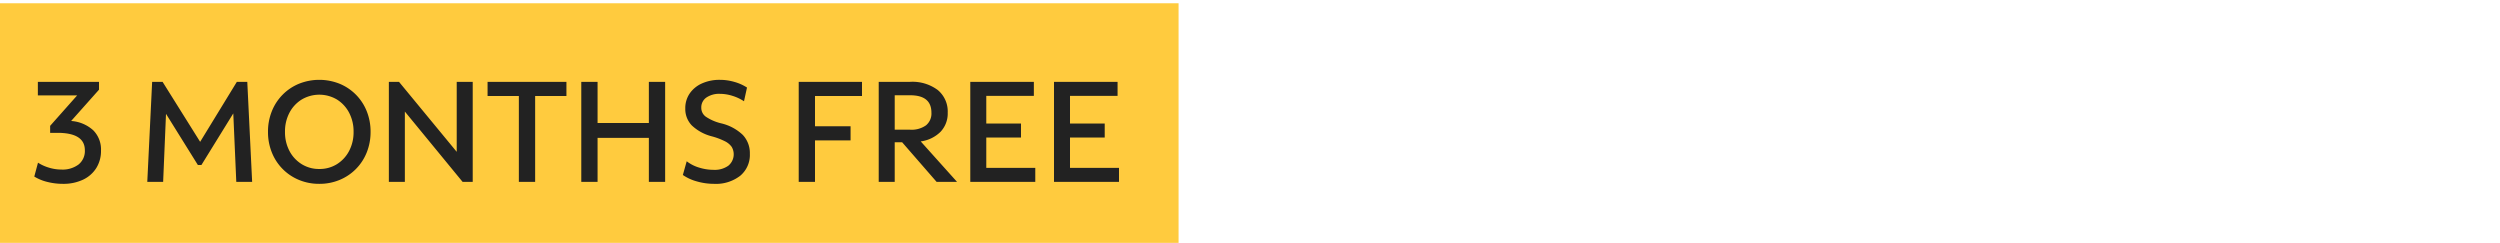 <svg xmlns="http://www.w3.org/2000/svg" xmlns:xlink="http://www.w3.org/1999/xlink" width="350" height="34" viewBox="0 0 350 34">
  <defs>
    <clipPath id="clip-fg-3-monthfree-m">
      <rect width="350" height="34"/>
    </clipPath>
  </defs>
  <g id="fg-3-monthfree-m" clip-path="url(#clip-fg-3-monthfree-m)">
    <path id="Path_83910" data-name="Path 83910" d="M0,0H165V34H0Z" transform="translate(0 0.457)" fill="#ffcb3e"/>
    <path id="Path_83902" data-name="Path 83902" d="M4.8,21.28a8.8,8.8,0,0,1-2.18-.27A6.3,6.3,0,0,1,.8,20.26l.52-1.94a6,6,0,0,0,1.55.7,6.017,6.017,0,0,0,1.73.26A3.716,3.716,0,0,0,7,18.57a2.413,2.413,0,0,0,.88-1.99q0-2.44-3.84-2.44H3.02v-.98L6.8,8.9H1.3V7H9.86V8.1l-3.9,4.38a5.12,5.12,0,0,1,3.1,1.31,3.806,3.806,0,0,1,1.08,2.83,4.506,4.506,0,0,1-.66,2.45A4.4,4.4,0,0,1,7.62,20.7,6.415,6.415,0,0,1,4.8,21.28ZM16.62,21,17.3,7h1.46l5.26,8.4L29.16,7h1.46l.68,14H29.08l-.42-9.58L24.2,18.64h-.5l-4.46-7.16L18.84,21Zm24.08.28a7.288,7.288,0,0,1-2.85-.55,6.914,6.914,0,0,1-3.79-3.84A7.61,7.61,0,0,1,33.52,14a7.61,7.61,0,0,1,.54-2.89,6.914,6.914,0,0,1,3.79-3.84,7.659,7.659,0,0,1,5.7,0,6.914,6.914,0,0,1,3.79,3.84A7.61,7.61,0,0,1,47.88,14a7.61,7.61,0,0,1-.54,2.89,6.914,6.914,0,0,1-3.79,3.84A7.288,7.288,0,0,1,40.7,21.28Zm0-2.08a4.555,4.555,0,0,0,2.48-.68,4.792,4.792,0,0,0,1.7-1.85A5.615,5.615,0,0,0,45.5,14a5.615,5.615,0,0,0-.62-2.67,4.792,4.792,0,0,0-1.7-1.85,4.844,4.844,0,0,0-4.95,0,4.767,4.767,0,0,0-1.71,1.85A5.615,5.615,0,0,0,35.9,14a5.615,5.615,0,0,0,.62,2.67,4.767,4.767,0,0,0,1.71,1.85A4.57,4.57,0,0,0,40.7,19.2ZM50.44,21V7h1.42l8.08,9.8V7h2.24V21H60.76l-8.08-9.84V21Zm18.2,0V8.98H64.26V7H75.3V8.98H70.92V21Zm8.74,0V7h2.28v5.76h7.18V7h2.28V21H86.84V14.84H79.66V21Zm18.58.28a8.627,8.627,0,0,1-2.4-.34,6.361,6.361,0,0,1-1.96-.9l.54-1.92a5.227,5.227,0,0,0,1.72.88,6.846,6.846,0,0,0,2.06.32,3.272,3.272,0,0,0,2.05-.58,2.064,2.064,0,0,0,.47-2.63,2.529,2.529,0,0,0-.95-.79,9.626,9.626,0,0,0-1.87-.7,6.349,6.349,0,0,1-2.78-1.53,3.312,3.312,0,0,1-.9-2.37,3.619,3.619,0,0,1,.61-2.08,4.082,4.082,0,0,1,1.71-1.41,5.978,5.978,0,0,1,2.54-.51,7.255,7.255,0,0,1,2.01.29,6.425,6.425,0,0,1,1.77.79l-.42,1.92a6.326,6.326,0,0,0-1.65-.77,5.885,5.885,0,0,0-1.71-.27,3.165,3.165,0,0,0-1.91.52,1.666,1.666,0,0,0-.71,1.42,1.526,1.526,0,0,0,.62,1.25,6.57,6.57,0,0,0,2.12.93,6.566,6.566,0,0,1,3.07,1.63,3.71,3.71,0,0,1,.99,2.65,3.793,3.793,0,0,1-1.35,3.07A5.54,5.54,0,0,1,95.96,21.28ZM107.82,21V7h8.86V8.98H110.1v4.24h4.98V15.2H110.1V21Zm11.2,0V7h4.4a5.9,5.9,0,0,1,3.87,1.15,3.891,3.891,0,0,1,1.39,3.17,3.715,3.715,0,0,1-1,2.67,4.814,4.814,0,0,1-2.78,1.35L129.98,21h-2.86l-4.82-5.54h-1.04V21Zm4.4-12.12h-2.16V13.7h2.16a3.482,3.482,0,0,0,2.22-.61,2.136,2.136,0,0,0,.76-1.77Q126.4,8.88,123.42,8.88ZM131.84,21V7h8.9V8.96h-6.66v3.88h4.86V14.8h-4.86v4.24h6.86V21Zm11.72,0V7h8.9V8.96H145.8v3.88h4.86V14.8H145.8v4.24h6.86V21Z" transform="translate(4 4.457)" fill="#222"/>
  </g>
</svg>
